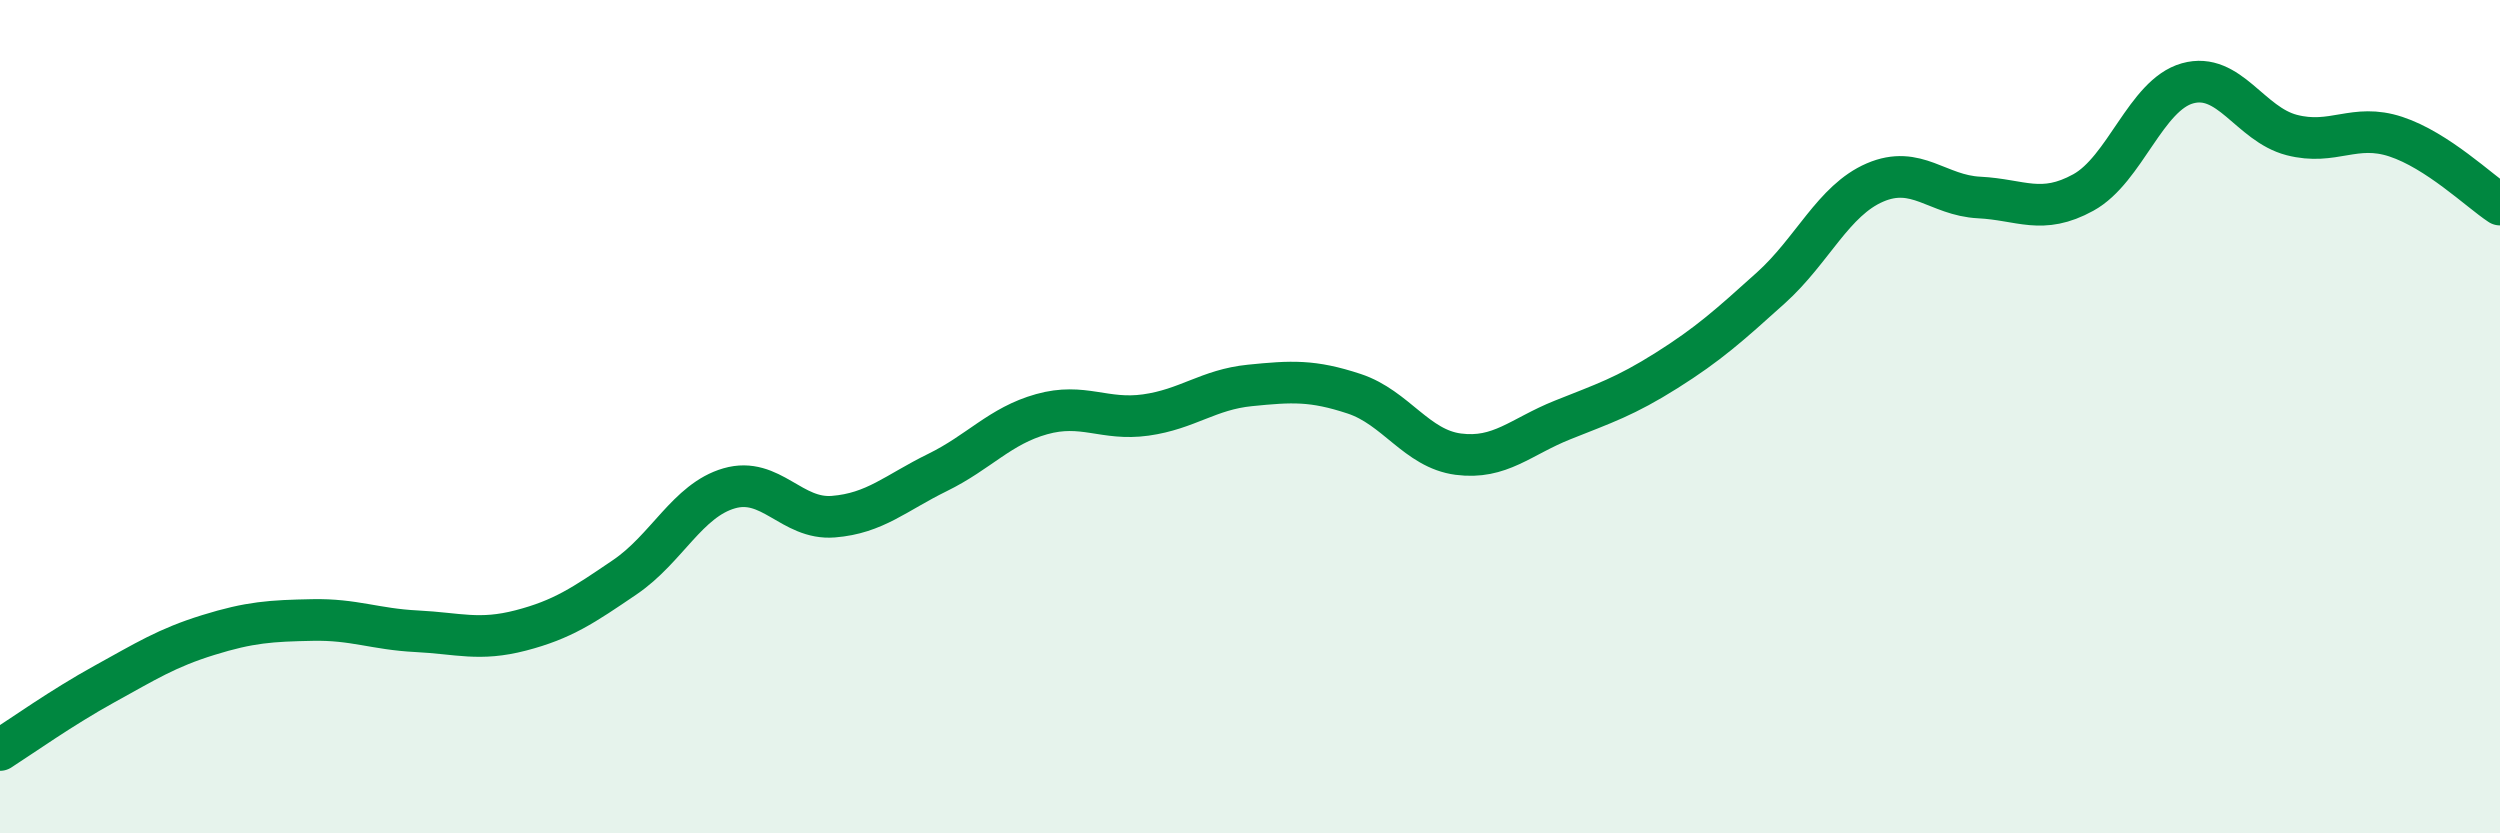
    <svg width="60" height="20" viewBox="0 0 60 20" xmlns="http://www.w3.org/2000/svg">
      <path
        d="M 0,18 C 0.5,17.68 1.5,16.97 2.5,16.42 C 3.5,15.87 4,15.55 5,15.24 C 6,14.93 6.5,14.9 7.5,14.88 C 8.5,14.86 9,15.1 10,15.15 C 11,15.2 11.5,15.39 12.5,15.13 C 13.5,14.87 14,14.53 15,13.85 C 16,13.17 16.5,12.01 17.5,11.72 C 18.5,11.43 19,12.48 20,12.4 C 21,12.32 21.5,11.83 22.5,11.34 C 23.5,10.85 24,10.22 25,9.94 C 26,9.66 26.5,10.1 27.5,9.96 C 28.5,9.82 29,9.35 30,9.25 C 31,9.15 31.5,9.12 32.5,9.45 C 33.5,9.78 34,10.77 35,10.9 C 36,11.03 36.5,10.48 37.5,10.08 C 38.5,9.68 39,9.52 40,8.89 C 41,8.26 41.5,7.81 42.5,6.91 C 43.5,6.01 44,4.81 45,4.38 C 46,3.95 46.5,4.69 47.5,4.74 C 48.5,4.79 49,5.17 50,4.62 C 51,4.07 51.5,2.28 52.5,2 C 53.5,1.72 54,2.98 55,3.24 C 56,3.5 56.5,2.95 57.5,3.28 C 58.5,3.61 59.5,4.58 60,4.91L60 20L0 20Z"
        fill="#008740"
        opacity="0.1"
        stroke-linecap="round"
        stroke-linejoin="round"
      />
      <path
        d="M 0,18 C 0.5,17.68 1.5,16.97 2.5,16.42 C 3.5,15.87 4,15.55 5,15.24 C 6,14.93 6.5,14.9 7.5,14.88 C 8.5,14.86 9,15.1 10,15.15 C 11,15.2 11.5,15.39 12.5,15.13 C 13.5,14.87 14,14.53 15,13.85 C 16,13.17 16.5,12.01 17.5,11.72 C 18.5,11.43 19,12.48 20,12.4 C 21,12.32 21.5,11.83 22.5,11.34 C 23.5,10.85 24,10.22 25,9.94 C 26,9.66 26.5,10.1 27.5,9.96 C 28.5,9.82 29,9.35 30,9.25 C 31,9.15 31.5,9.12 32.5,9.45 C 33.5,9.78 34,10.77 35,10.9 C 36,11.03 36.5,10.48 37.5,10.08 C 38.5,9.68 39,9.52 40,8.89 C 41,8.26 41.5,7.81 42.5,6.91 C 43.5,6.01 44,4.81 45,4.38 C 46,3.95 46.5,4.69 47.5,4.74 C 48.5,4.79 49,5.17 50,4.62 C 51,4.07 51.5,2.28 52.5,2 C 53.5,1.72 54,2.98 55,3.24 C 56,3.5 56.5,2.95 57.5,3.28 C 58.5,3.61 59.5,4.58 60,4.91"
        stroke="#008740"
        stroke-width="1"
        fill="none"
        stroke-linecap="round"
        stroke-linejoin="round"
      />
    </svg>
  